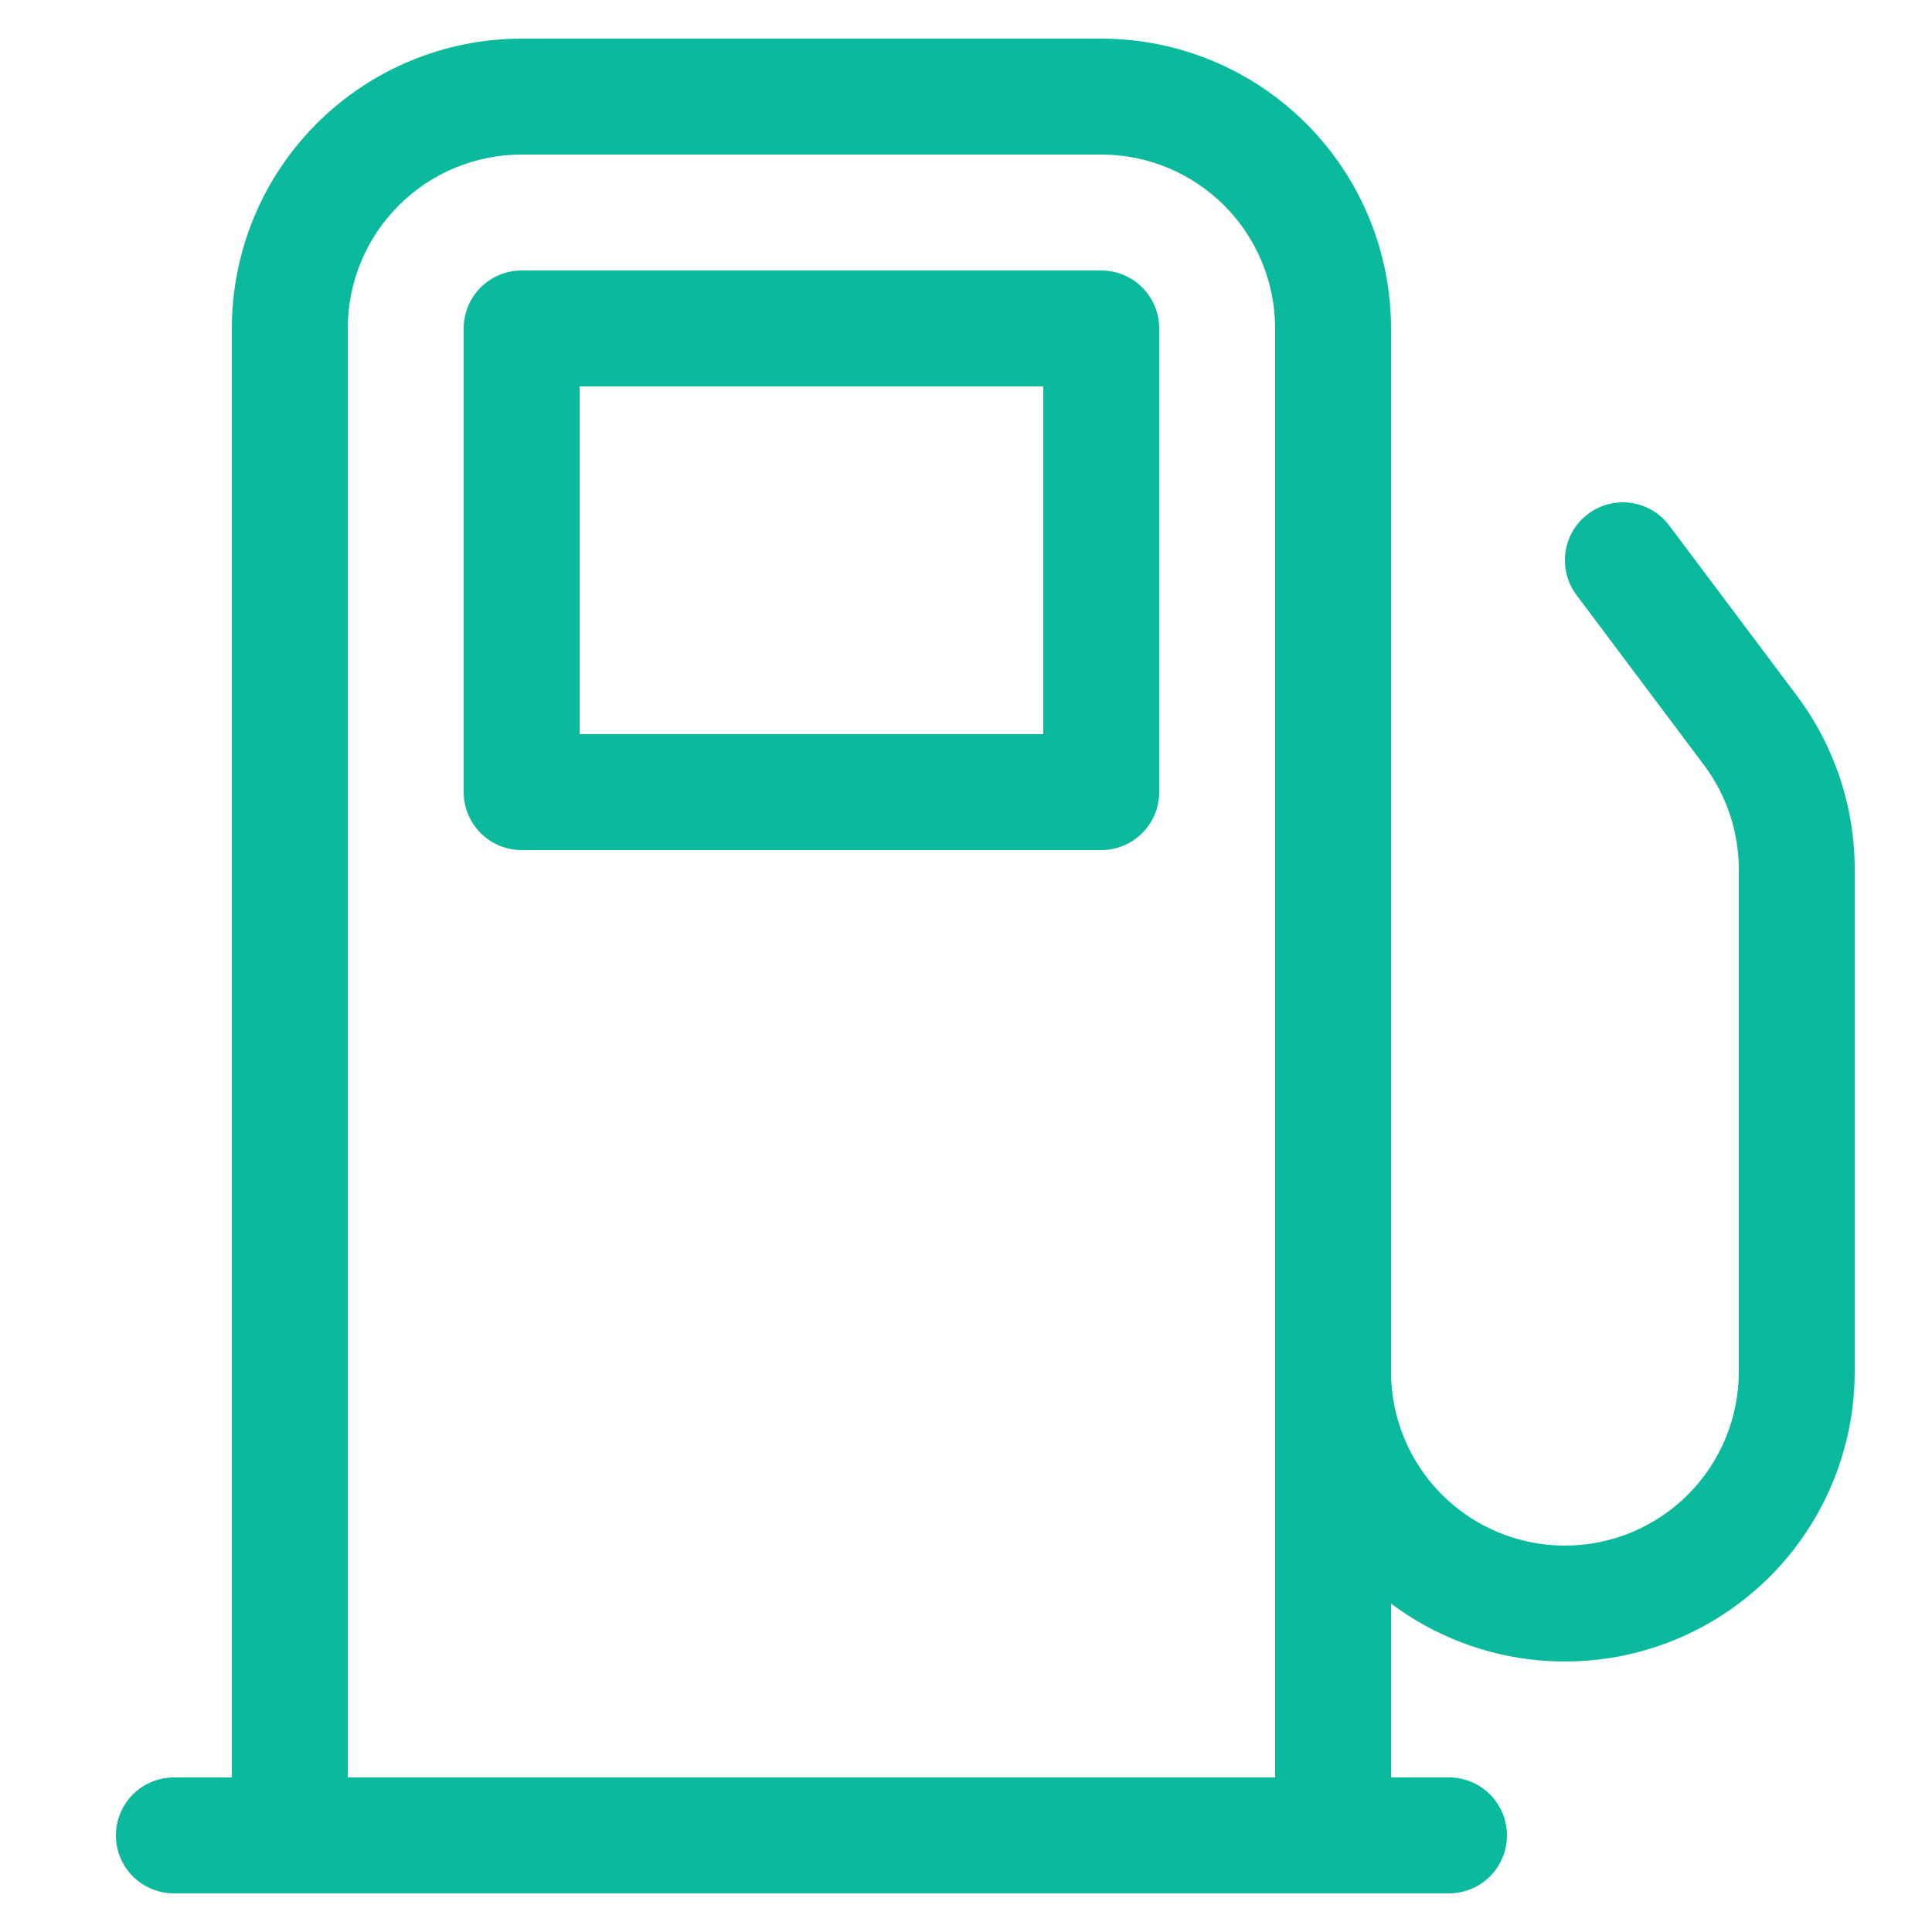 <svg width="50" height="50" viewBox="0 0 50 50" fill="none" xmlns="http://www.w3.org/2000/svg">
<path d="M9 8.5V46H33V8.5C33 7.307 32.526 6.162 31.682 5.318C30.838 4.474 29.694 4 28.5 4H13.5C12.306 4 11.162 4.474 10.318 5.318C9.474 6.162 9 7.307 9 8.5ZM36 41.5V46H37.5C37.898 46 38.279 46.158 38.561 46.439C38.842 46.721 39 47.102 39 47.5C39 47.898 38.842 48.279 38.561 48.561C38.279 48.842 37.898 49 37.5 49H4.5C4.102 49 3.721 48.842 3.439 48.561C3.158 48.279 3 47.898 3 47.5C3 47.102 3.158 46.721 3.439 46.439C3.721 46.158 4.102 46 4.5 46H6V8.5C6 6.511 6.79 4.603 8.197 3.197C9.603 1.79 11.511 1 13.5 1H28.5C30.489 1 32.397 1.79 33.803 3.197C35.21 4.603 36 6.511 36 8.5V35.5C36 36.694 36.474 37.838 37.318 38.682C38.162 39.526 39.306 40 40.5 40C41.694 40 42.838 39.526 43.682 38.682C44.526 37.838 45 36.694 45 35.5V22.501C45 21.527 44.684 20.58 44.1 19.801L40.8 15.4C40.561 15.082 40.459 14.682 40.515 14.288C40.571 13.894 40.782 13.539 41.1 13.3C41.418 13.061 41.818 12.959 42.212 13.015C42.606 13.071 42.961 13.282 43.2 13.6L46.5 18.001C47.475 19.297 48 20.878 48 22.501V35.5C48 36.893 47.612 38.258 46.88 39.443C46.148 40.628 45.1 41.585 43.854 42.208C42.608 42.831 41.214 43.095 39.827 42.97C38.439 42.845 37.114 42.336 36 41.5ZM12 8.5V20.5C12 20.898 12.158 21.279 12.439 21.561C12.721 21.842 13.102 22 13.5 22H28.5C28.898 22 29.279 21.842 29.561 21.561C29.842 21.279 30 20.898 30 20.5V8.5C30 8.102 29.842 7.721 29.561 7.439C29.279 7.158 28.898 7 28.5 7H13.5C13.102 7 12.721 7.158 12.439 7.439C12.158 7.721 12 8.102 12 8.5ZM15 10H27V19H15V10Z" fill="#0BBA9D"/>
</svg>
